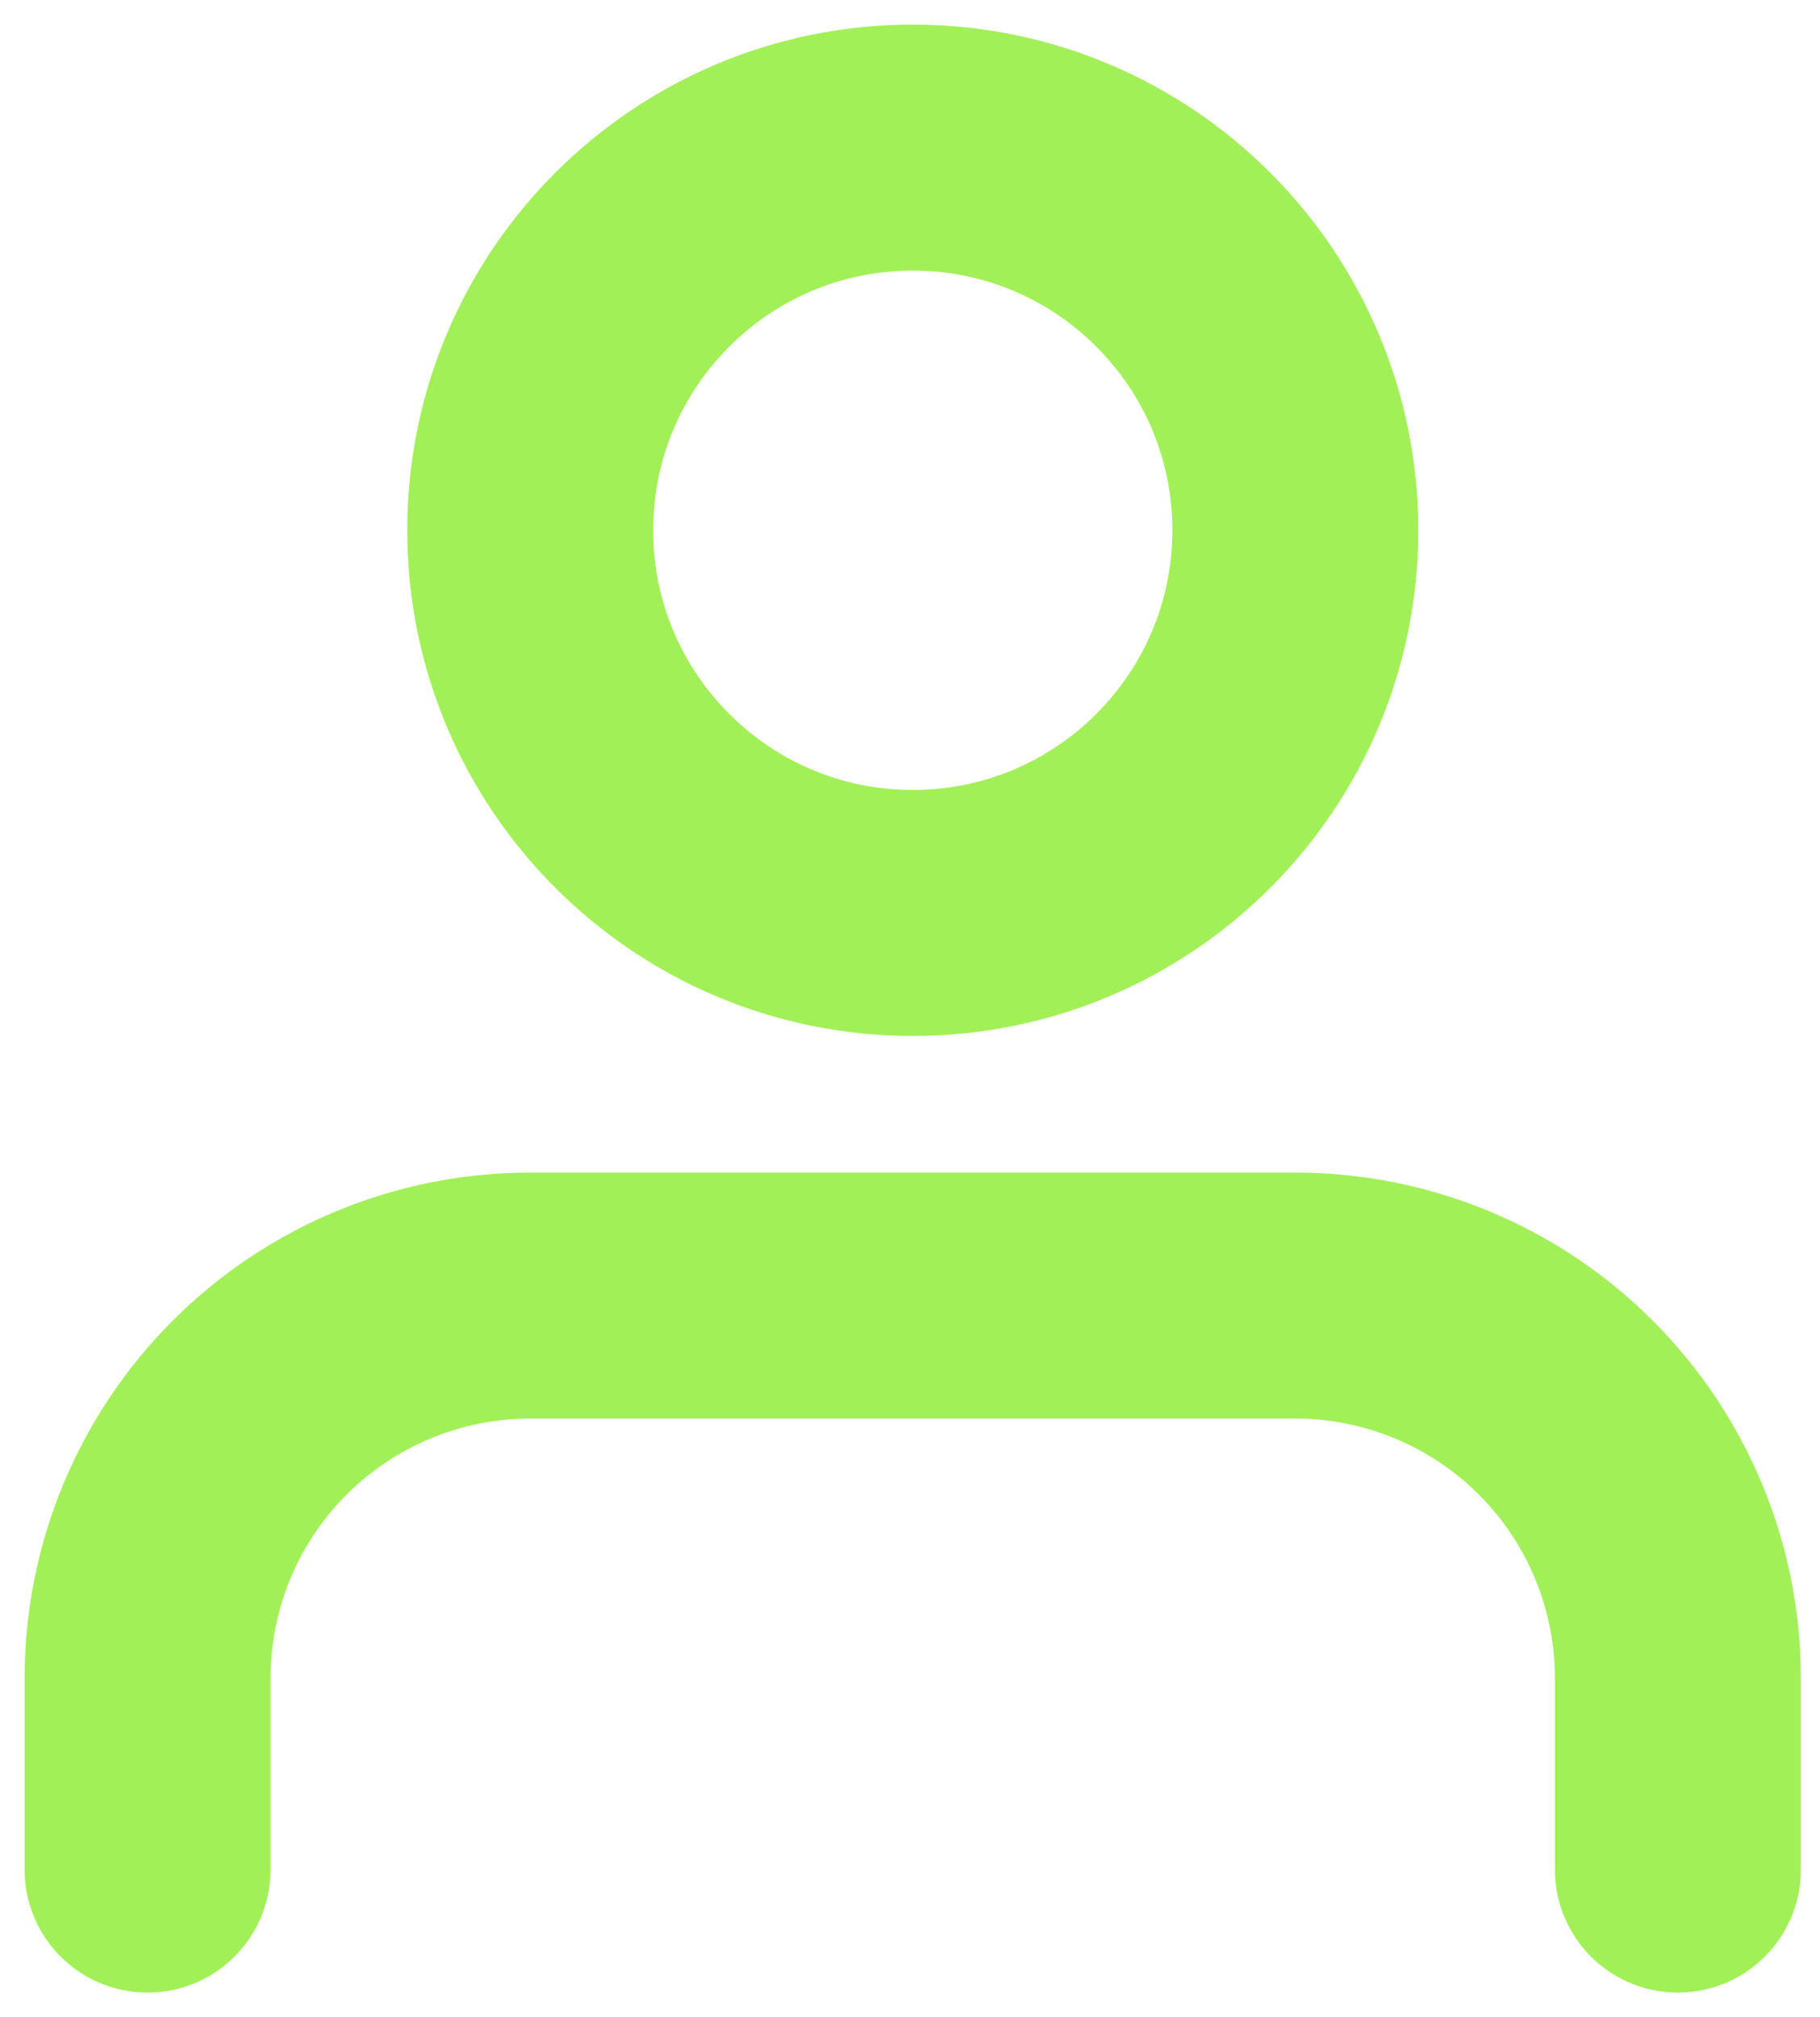 <svg width="37" height="41" viewBox="0 0 37 41" fill="none" xmlns="http://www.w3.org/2000/svg">
<path d="M34.111 38V34.111C34.111 32.048 33.292 30.07 31.833 28.611C30.374 27.152 28.396 26.333 26.333 26.333H10.778C8.715 26.333 6.737 27.152 5.278 28.611C3.819 30.07 3 32.048 3 34.111V38" stroke="#A2F058" stroke-width="5" stroke-linecap="round" stroke-linejoin="round"/>
<path d="M18.557 18.556C22.852 18.556 26.334 15.073 26.334 10.778C26.334 6.482 22.852 3 18.557 3C14.261 3 10.779 6.482 10.779 10.778C10.779 15.073 14.261 18.556 18.557 18.556Z" stroke="#A2F058" stroke-width="5" stroke-linecap="round" stroke-linejoin="round"/>
</svg>

